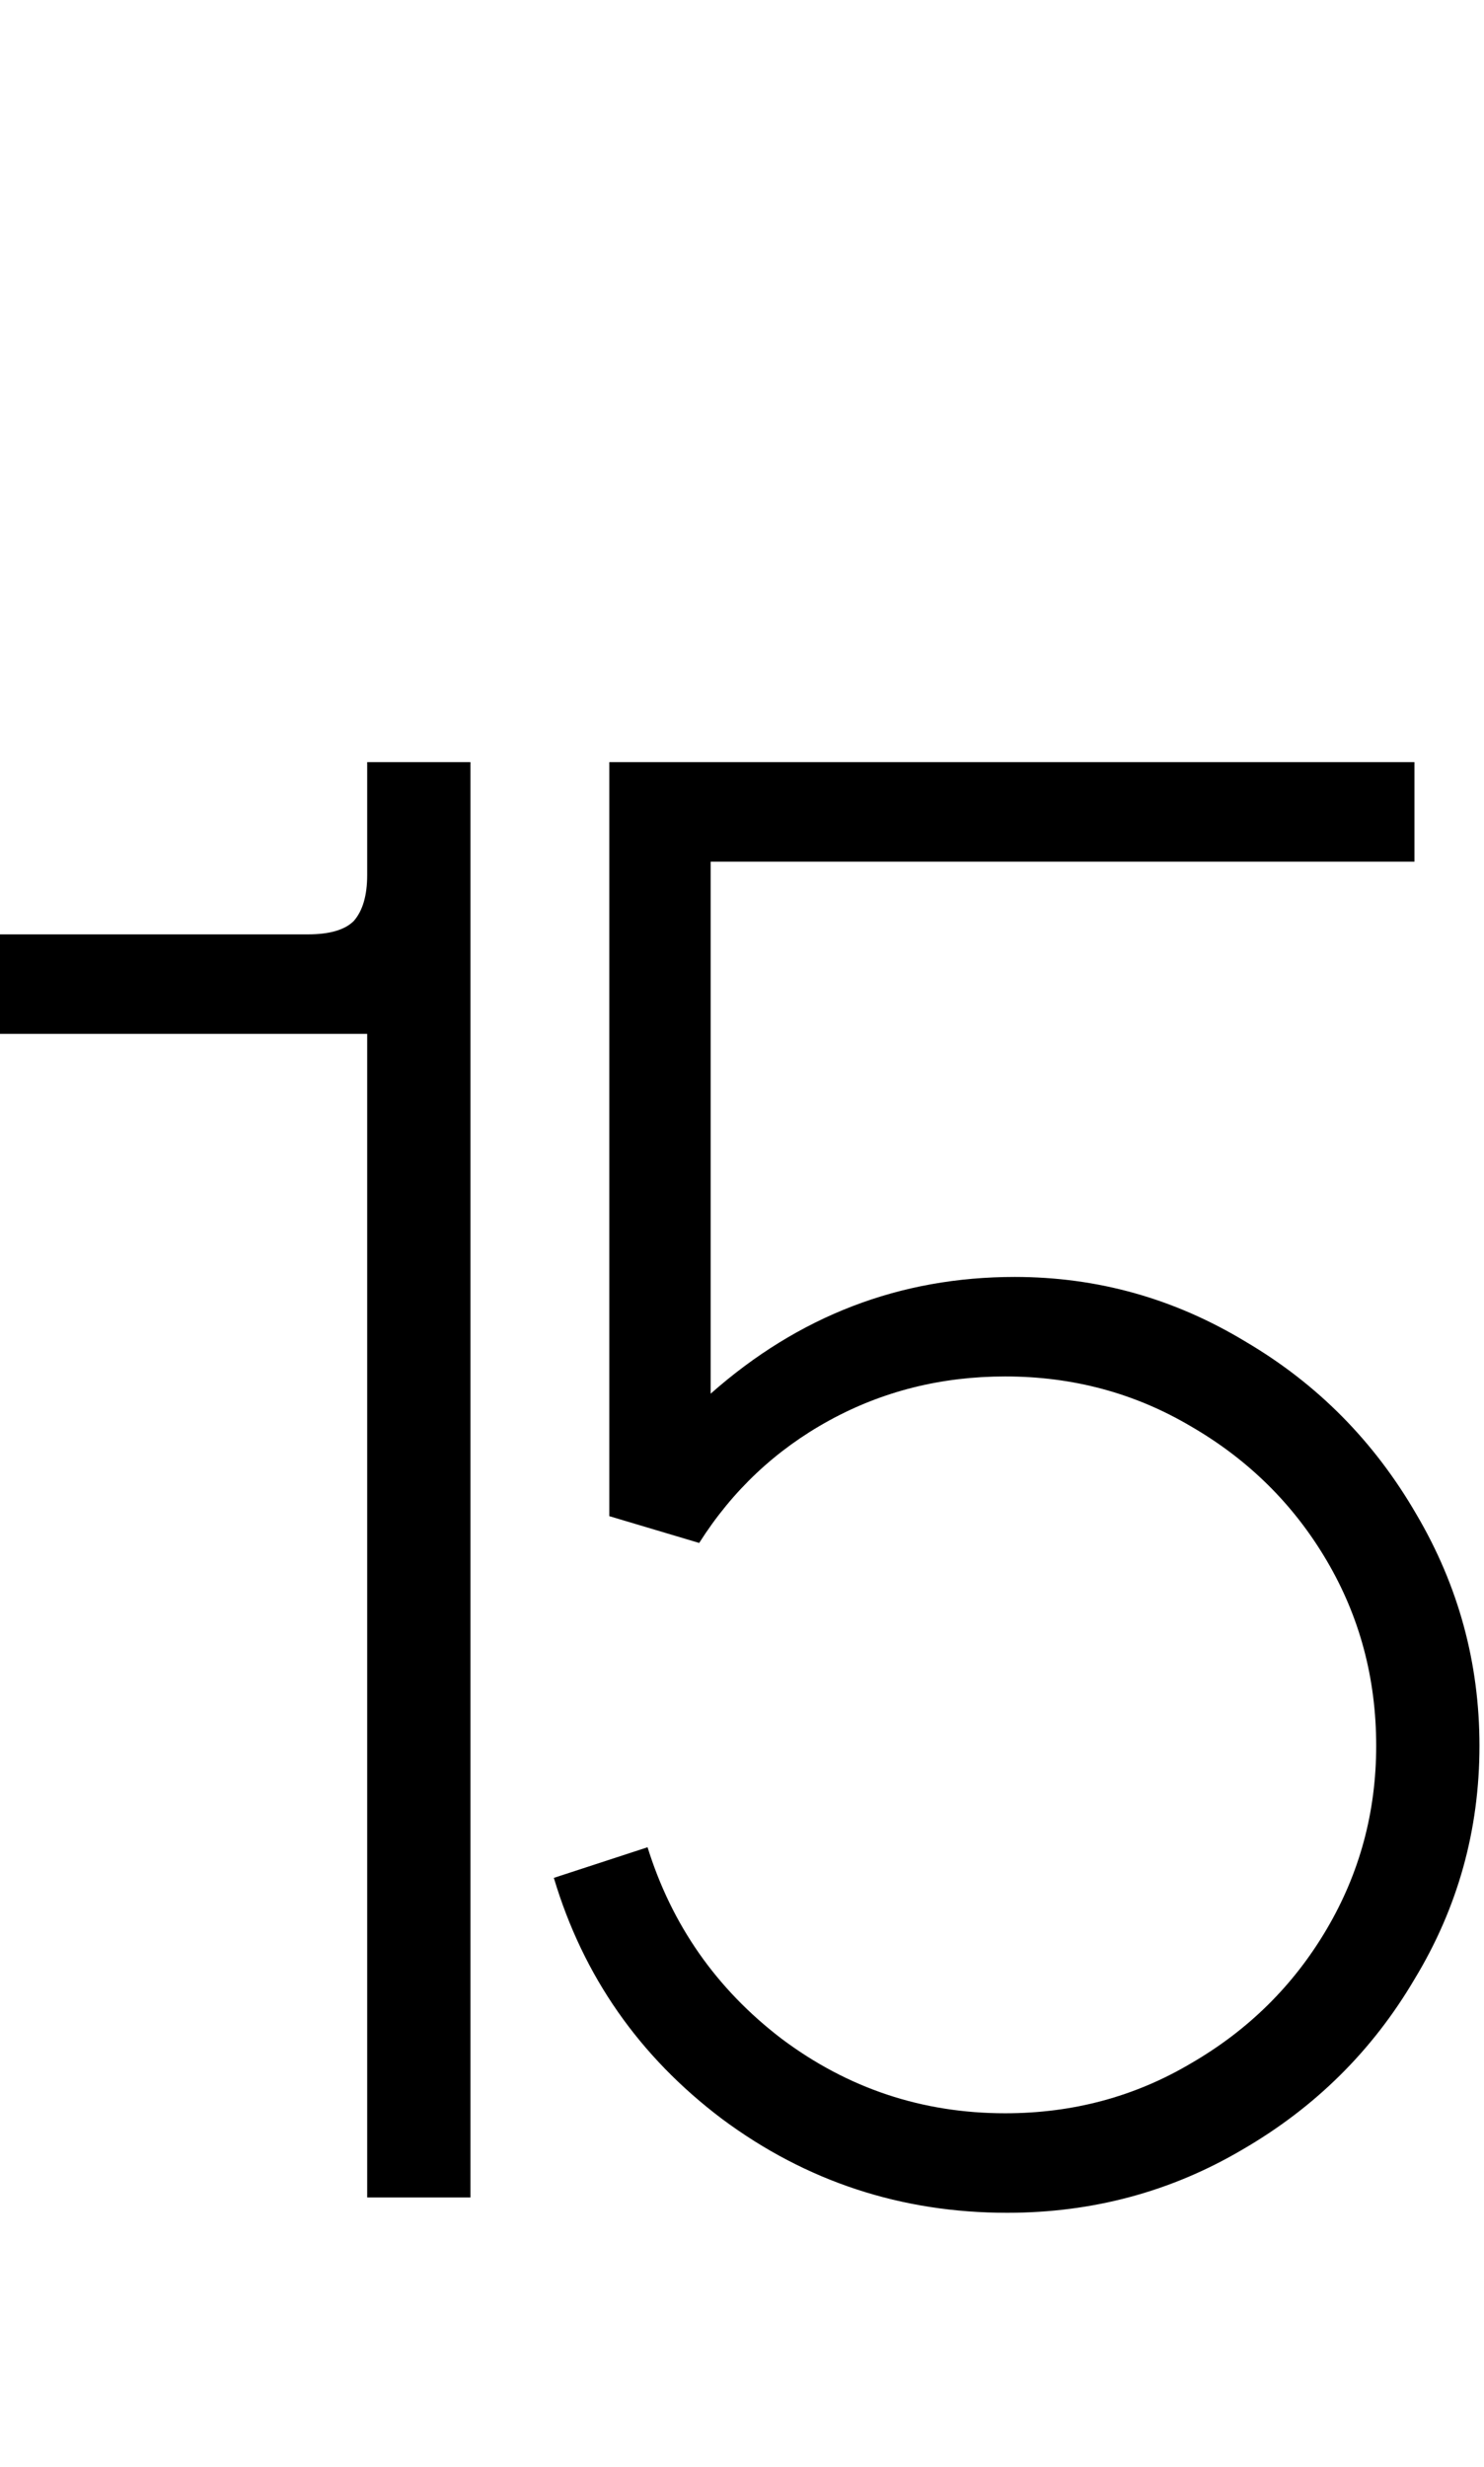 <?xml version="1.0" encoding="UTF-8"?> <svg xmlns="http://www.w3.org/2000/svg" width="239" height="397" viewBox="0 0 239 397" fill="none"> <path d="M59.136 122.652H75.768V353.652H59.136V166.388H0V150.372H49.588C53.079 150.372 55.543 149.654 56.98 148.216C58.417 146.574 59.136 144.11 59.136 140.824V122.652Z" fill="black"></path> <path d="M163.425 205.504C176.772 205.504 189.195 208.995 200.693 215.976C212.192 222.752 221.329 231.992 228.105 243.696C234.881 255.195 238.269 267.618 238.269 280.964C238.269 294.516 234.779 307.042 227.797 318.54C221.021 330.039 211.781 339.176 200.077 345.952C188.579 352.728 175.951 356.116 162.193 356.116C145.151 356.116 129.853 351.086 116.301 341.024C102.955 330.963 93.92 318.027 89.197 302.216L104.289 297.288C108.191 309.814 115.377 320.08 125.849 328.088C136.527 336.096 148.539 340.1 161.885 340.1C172.768 340.1 182.727 337.431 191.761 332.092C201.001 326.754 208.291 319.567 213.629 310.532C218.968 301.498 221.637 291.642 221.637 280.964C221.637 270.082 218.968 260.123 213.629 251.088C208.291 242.054 201.001 234.867 191.761 229.528C182.727 224.19 172.768 221.52 161.885 221.52C151.619 221.52 142.173 223.882 133.549 228.604C124.925 233.327 117.944 239.898 112.605 248.316L98.129 244.004V122.652H227.797V138.668H114.453V224.292C128.621 211.767 144.945 205.504 163.425 205.504Z" fill="black"></path> </svg> 